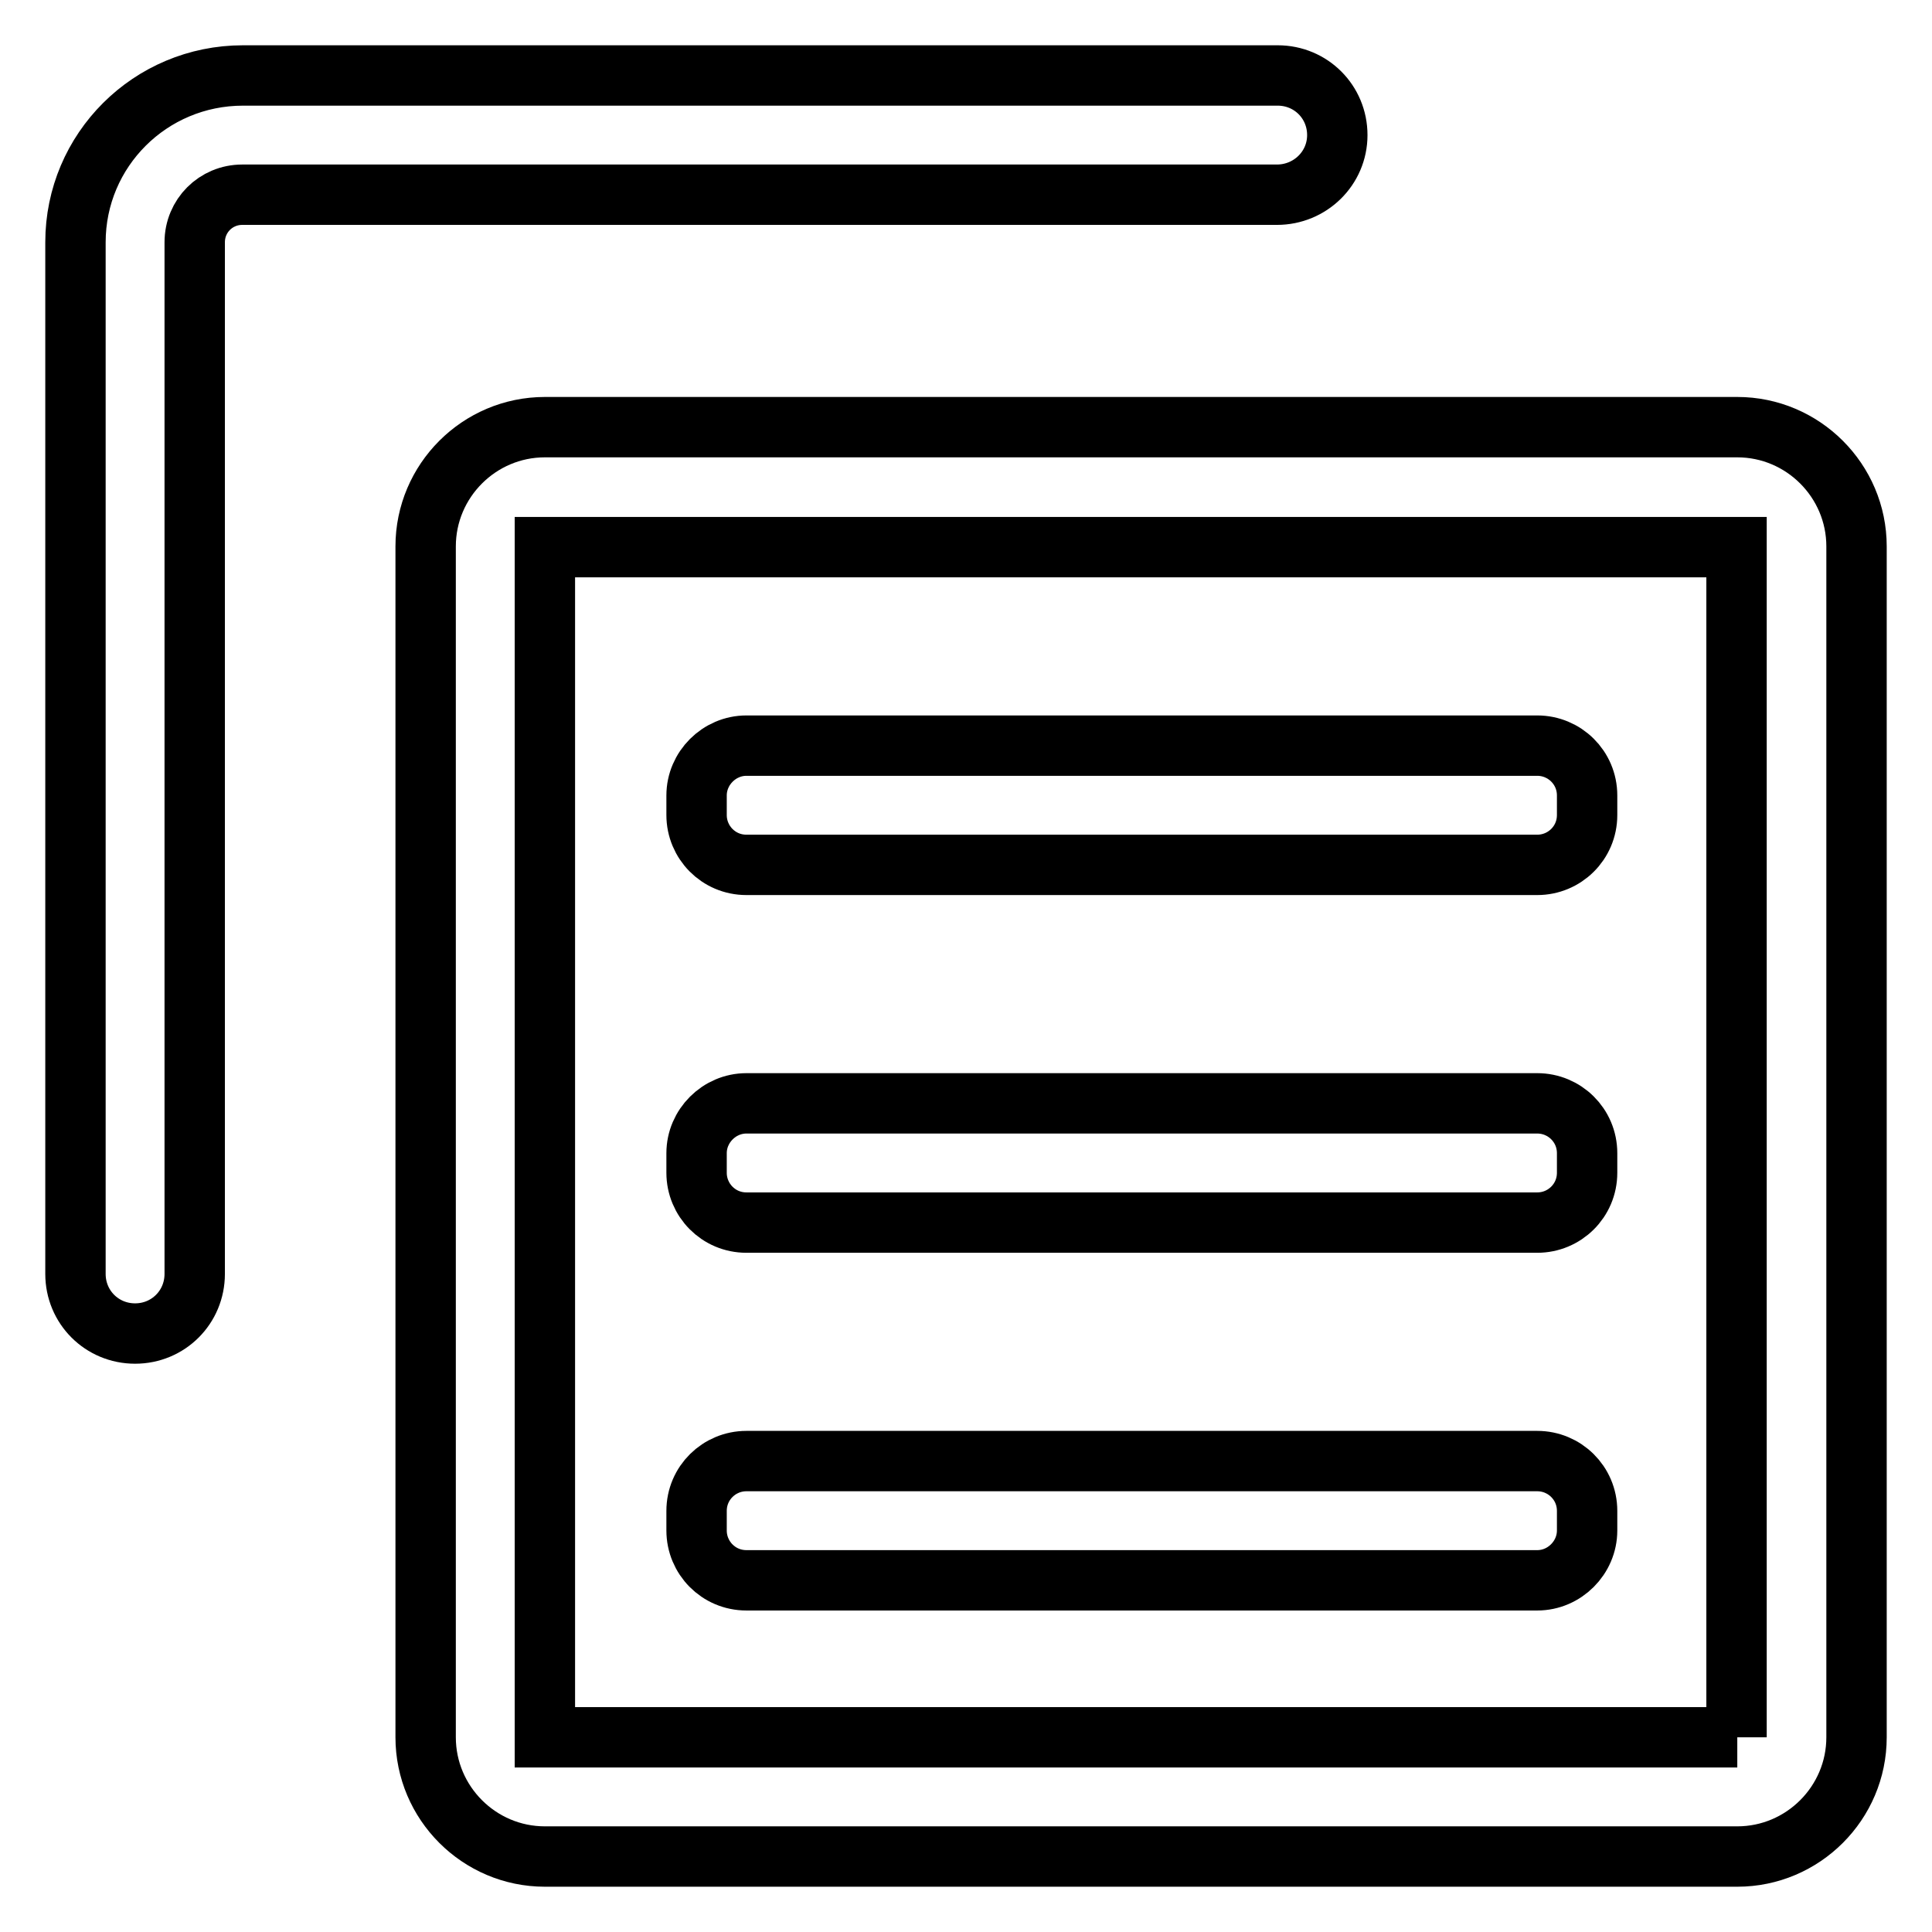 <?xml version="1.0" encoding="utf-8"?>
<!-- Svg Vector Icons : http://www.onlinewebfonts.com/icon -->
<!DOCTYPE svg PUBLIC "-//W3C//DTD SVG 1.1//EN" "http://www.w3.org/Graphics/SVG/1.1/DTD/svg11.dtd">
<svg version="1.1" xmlns="http://www.w3.org/2000/svg" xmlns:xlink="http://www.w3.org/1999/xlink" x="0px" y="0px" viewBox="0 0 256 256" enable-background="new 0 0 256 256" xml:space="preserve">
<g> <path stroke-width="8" fill-opacity="0" stroke="#000000"  d="M230.2,56.6h-158c-8.7,0-15.8,7.1-15.8,15.8v157.8c0,8.7,7.1,15.8,15.8,15.8h158c8.7,0,15.8-7.1,15.8-15.8 V72.4C246,63.7,238.9,56.6,230.2,56.6z M230.2,230.2l-158,0l0,0V72.5l0,0h157.9l0,0V230.2L230.2,230.2z M177.2,17.9 c0-4.4-3.5-7.9-7.9-7.9H32.2C19.9,10,10,19.9,10,32.1v136.7c0,4.4,3.5,7.9,7.9,7.9s7.9-3.5,7.9-7.9V32.1c0-3.5,2.8-6.3,6.3-6.3 h137.1C173.6,25.8,177.2,22.3,177.2,17.9L177.2,17.9z M203.7,98.8H98.9c-3.6,0-6.6,3-6.6,6.6v2.6c0,3.6,2.9,6.6,6.6,6.6h104.8 c3.6,0,6.6-2.9,6.6-6.6v-2.6C210.3,101.7,207.3,98.8,203.7,98.8z M203.7,146.2H98.9c-3.6,0-6.6,3-6.6,6.6v2.6 c0,3.6,2.9,6.6,6.6,6.6h104.8c3.6,0,6.6-2.9,6.6-6.6v-2.6C210.3,149.1,207.3,146.2,203.7,146.2z M203.7,193.6H98.9 c-3.6,0-6.6,2.9-6.6,6.6v2.6c0,3.6,2.9,6.6,6.6,6.6h104.8c3.6,0,6.6-3,6.6-6.6v-2.6C210.3,196.5,207.3,193.6,203.7,193.6z"/></g>
</svg>